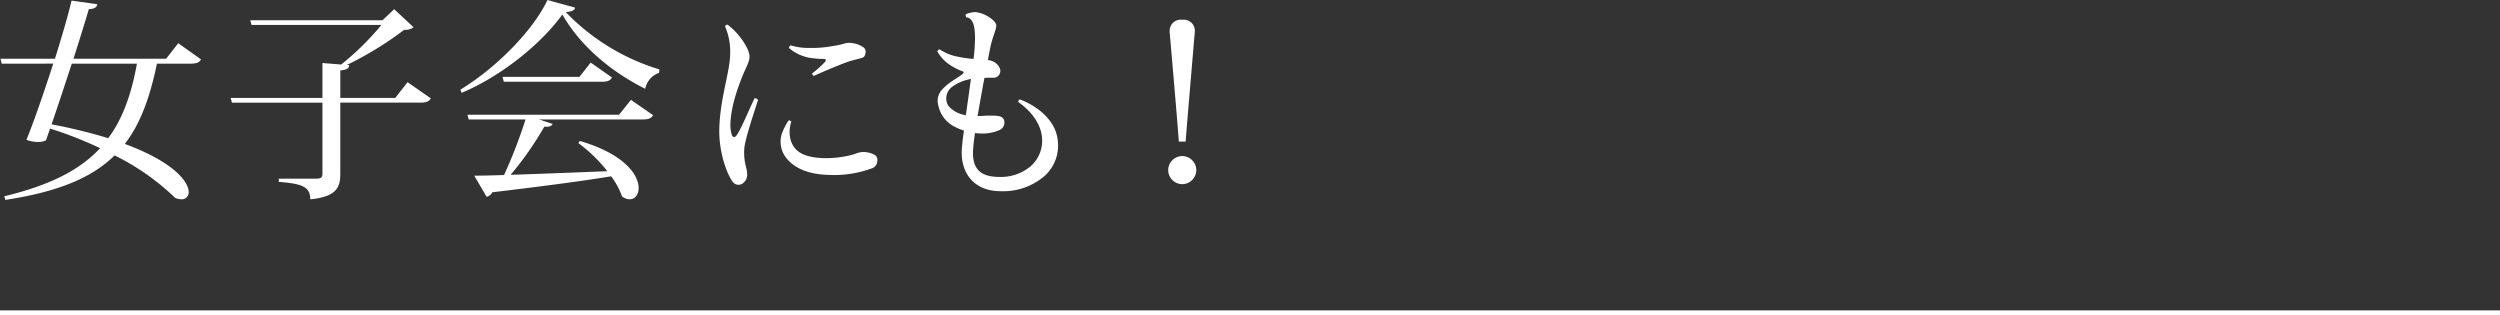 <svg xmlns="http://www.w3.org/2000/svg" width="500" height="63.075" viewBox="0 0 500 63.075">
  <rect x="0" y="0" width="500" height="63.075" fill="#333333" stroke="none"/>
  <g id="グループ_740" data-name="グループ 740" transform="translate(-4277 -9271.415)">
    <g id="コースを予約する" transform="translate(4277.089 9271.415)">
      <g id="グループ_735" data-name="グループ 735" transform="translate(0 0)">
        <path id="パス_3723" data-name="パス 3723" d="M3553.163-145.646l4.557,3.238c-.341.6-.851.85-2.085.85h-6.729c-1.405,6.686-3.238,11.924-6.431,16.055,9.708,3.576,12.775,7.537,12.775,9.623a1.364,1.364,0,0,1-1.447,1.449,3.1,3.1,0,0,1-1.279-.3,47.4,47.4,0,0,0-12.093-8.475c-4.515,4.47-11.286,7.282-21.846,8.9l-.213-.724c8.942-2.173,15.032-5.153,19.165-9.626a78.047,78.047,0,0,0-10.01-3.917l-.809,2.342a3.325,3.325,0,0,1-1.576.339,7.017,7.017,0,0,1-2.342-.424c1.405-3.407,3.494-9.454,5.367-15.246H3517.86l-.256-.98h10.9c1.45-4.642,2.726-9.028,3.322-11.626l5.153.724c-.127.6-.51.937-1.7.981-.64,2.213-1.79,5.92-3.066,9.921h18.523Zm-21.292,4.088c-1.363,4.174-2.811,8.6-4.044,12.137a105.418,105.418,0,0,1,11.325,2.768c2.9-3.875,4.644-8.773,5.751-14.906Z" transform="translate(-3517.604 154.289)" fill="#fff"/>
        <path id="パス_3724" data-name="パス 3724" d="M3585.422-138.356l4.642,3.237c-.34.6-.852.853-2.085.853h-16.013V-120c0,2.642-.724,4.557-6,5.069,0-2.642-1.874-3.11-6.3-3.492v-.639h7.538c.936,0,1.193-.3,1.193-.98v-14.223h-18.1l-.255-.938h18.354v-6.984l3.747.3a54.539,54.539,0,0,0,8.048-7.921h-25.975l-.256-.937H3580.4l2.342-2.213,3.874,3.619a2.811,2.811,0,0,1-1.874.512,68.623,68.623,0,0,1-11.454,7.025l.468.043c-.084.6-.34.894-1.789,1.065v5.494h10.988Z" transform="translate(-3503.997 154.793)" fill="#fff"/>
        <path id="パス_3725" data-name="パス 3725" d="M3582.4-136.324c7.24-4.385,14.606-11.924,17.418-17.928l5.536,1.533c-.128.552-.6.767-1.874.894a43.468,43.468,0,0,0,18.737,11.455l-.085.681a4.294,4.294,0,0,0-2.768,3.194c-7.07-3.535-13.117-8.772-16.566-14.862-3.874,5.407-11.666,12.093-20.143,15.671Zm31.728,5.025,2.385-2.981,4.428,3.066c-.341.6-.852.852-2.085.852H3598.12l2.726.894c-.173.426-.642.639-1.661.554a64.418,64.418,0,0,1-6.73,9.623c5.239-.17,12.053-.424,19.335-.723a29.861,29.861,0,0,0-5.793-5.622l.3-.426c8.985,2.639,11.754,6.814,11.754,9.412,0,1.363-.768,2.257-1.789,2.257a2.417,2.417,0,0,1-1.533-.6,15.564,15.564,0,0,0-2.172-4c-5.409.894-13.032,1.918-23.764,3.194a1.674,1.674,0,0,1-1.15.894l-2.47-4.215c1.491,0,3.535-.044,5.964-.128a99.863,99.863,0,0,0,4.3-11.115h-11.371l-.254-.937Zm-5.664-10.434,4.258,2.981c-.342.6-.851.852-2.044.852H3591.09l-.254-.978h15.374Z" transform="translate(-3490.415 154.252)" fill="#fff"/>
        <path id="パス_3726" data-name="パス 3726" d="M3620.548-150.773a13.655,13.655,0,0,1,4,4.9c.554,1.363.554,1.831-.339,3.79-1.492,3.279-3.11,7.836-3.11,11.5a6.085,6.085,0,0,0,.34,2c.213.382.6.341.852,0,.895-1.15,2.6-5.366,3.661-7.5a1.156,1.156,0,0,1,.683.341c-.511,1.661-2.426,7.24-2.726,9.454a10.84,10.84,0,0,0,.341,4.046c.34,1.405.3,2.3-.426,2.98a1.44,1.44,0,0,1-2.341-.212c-1.236-1.747-2.726-6.09-2.6-10.563.169-6.046,2.129-11.284,2.17-14.86a12.577,12.577,0,0,0-1.022-5.538A.482.482,0,0,1,3620.548-150.773Zm12.731,19.376c-.81,2.6-.126,5.112,1.833,6.262,2.81,1.661,8.516,1.107,11.242.085a3.873,3.873,0,0,1,2-.213,4.533,4.533,0,0,1,1.576.511,1.172,1.172,0,0,1,.553,1.234,1.548,1.548,0,0,1-1.021,1.449,21.962,21.962,0,0,1-9.073,1.319c-3.277-.126-6.6-1.107-8.388-3.746a5.229,5.229,0,0,1-.6-4.514,13.472,13.472,0,0,1,1.322-2.6A.553.553,0,0,1,3633.279-131.4Zm3.449-14.732a22.843,22.843,0,0,0,4.9-.385,14.672,14.672,0,0,0,2.342-.51,3.59,3.59,0,0,1,1.661-.044,5.09,5.09,0,0,1,2.127.852,1.118,1.118,0,0,1,.383,1.024c-.083.552-.255.935-.767,1.065-.85.254-1.32.339-2.342.637-1.617.511-5.024,1.959-7.2,2.939-.255-.043-.341-.254-.383-.468a21.408,21.408,0,0,0,2.6-2.341c.257-.341.172-.555-.255-.555-.51-.043-1.021,0-1.916-.128a8.61,8.61,0,0,1-5.025-2.043.5.5,0,0,1,.341-.555A11.228,11.228,0,0,0,3636.728-146.13Z" transform="translate(-3475.111 155.712)" fill="#fff"/>
        <path id="パス_3727" data-name="パス 3727" d="M3658.8-138.233c-.255,1.4-.724,3.959-1.151,6.472.811,0,1.579-.085,2.216-.085,1.32.043,3.151-.213,3.151,1.405a1.65,1.65,0,0,1-1.109,1.533,8.3,8.3,0,0,1-3.491.639c-.426,0-.852-.043-1.277-.085a31.966,31.966,0,0,0-.382,3.279c-.3,4.174,1.787,5.492,5.278,5.492a9.269,9.269,0,0,0,6.219-2.129,6.777,6.777,0,0,0,2.3-4.768c.171-3.151-1.83-6-4.769-8.092a.467.467,0,0,1,.34-.511,15.244,15.244,0,0,1,4.217,2.427c3.064,2.64,3.405,5.068,3.405,7.027a8.2,8.2,0,0,1-2.681,5.834,12.648,12.648,0,0,1-8.816,3.065c-5.281,0-8.262-3.62-7.708-8.984.087-.937.213-2,.383-3.151a8.884,8.884,0,0,1-1.533-.6,6.154,6.154,0,0,1-3.15-3.066,7.345,7.345,0,0,1-.555-1.874,3.281,3.281,0,0,1,.639-2.385,10.02,10.02,0,0,1,1.7-1.576c.811-.637,2.172-1.363,2.683-1.874.257-.256.17-.383-.17-.511a11.223,11.223,0,0,1-3.066-1.7,8.624,8.624,0,0,1-1.874-2.215.546.546,0,0,1,.469-.424,9.742,9.742,0,0,0,3.151,1.361,27.747,27.747,0,0,0,3.62.554,38.374,38.374,0,0,0,.3-4.216,13.378,13.378,0,0,0-.213-2.383c-.342-1.279-.852-1.62-1.533-1.747a.613.613,0,0,1-.085-.6,4.981,4.981,0,0,1,1.959-.424,6.454,6.454,0,0,1,3.663,1.787c.51.6.555.853.3,1.747-.256.85-.724,2.129-.894,2.9-.17.68-.382,1.872-.639,3.151a3.246,3.246,0,0,1,1.235.382,2.585,2.585,0,0,1,1.106,1.151,1.347,1.347,0,0,1,0,1.276,1.32,1.32,0,0,1-1.319.724c-.511,0-1.15,0-1.7.043Zm-2.9,2.085c.129-.937.257-1.959.426-3.024a8.842,8.842,0,0,0-3.831,1.618,2.856,2.856,0,0,0-1.109,2.129,2.693,2.693,0,0,0,.513,1.746,5.722,5.722,0,0,0,3.405,1.746Z" transform="translate(-3462.22 154.969)" fill="#fff"/>
        <path id="パス_3728" data-name="パス 3728" d="M3687.745-121.4a2.837,2.837,0,0,1-2.811,2.812,2.835,2.835,0,0,1-2.809-2.812,2.833,2.833,0,0,1,2.809-2.809A2.835,2.835,0,0,1,3687.745-121.4Zm-5.323-27.68a2.21,2.21,0,0,1,2.512-2.383,2.212,2.212,0,0,1,2.514,2.383c0,.087-1.577,18.483-1.833,21.975h-1.361c-.3-4.3-1.79-21.379-1.833-21.847Z" transform="translate(-3448.575 155.423)" fill="#fff"/>
      </g>
    </g>
    <g id="グループ_317" data-name="グループ 317" transform="translate(4206.5 9724)">
      <path id="パス_3287" data-name="パス 3287" d="M4454.646,7606.99h500" transform="translate(-4384.146 -7997)" fill="none" stroke="#fff" stroke-width="1"/>
    </g>
  </g>
</svg>
